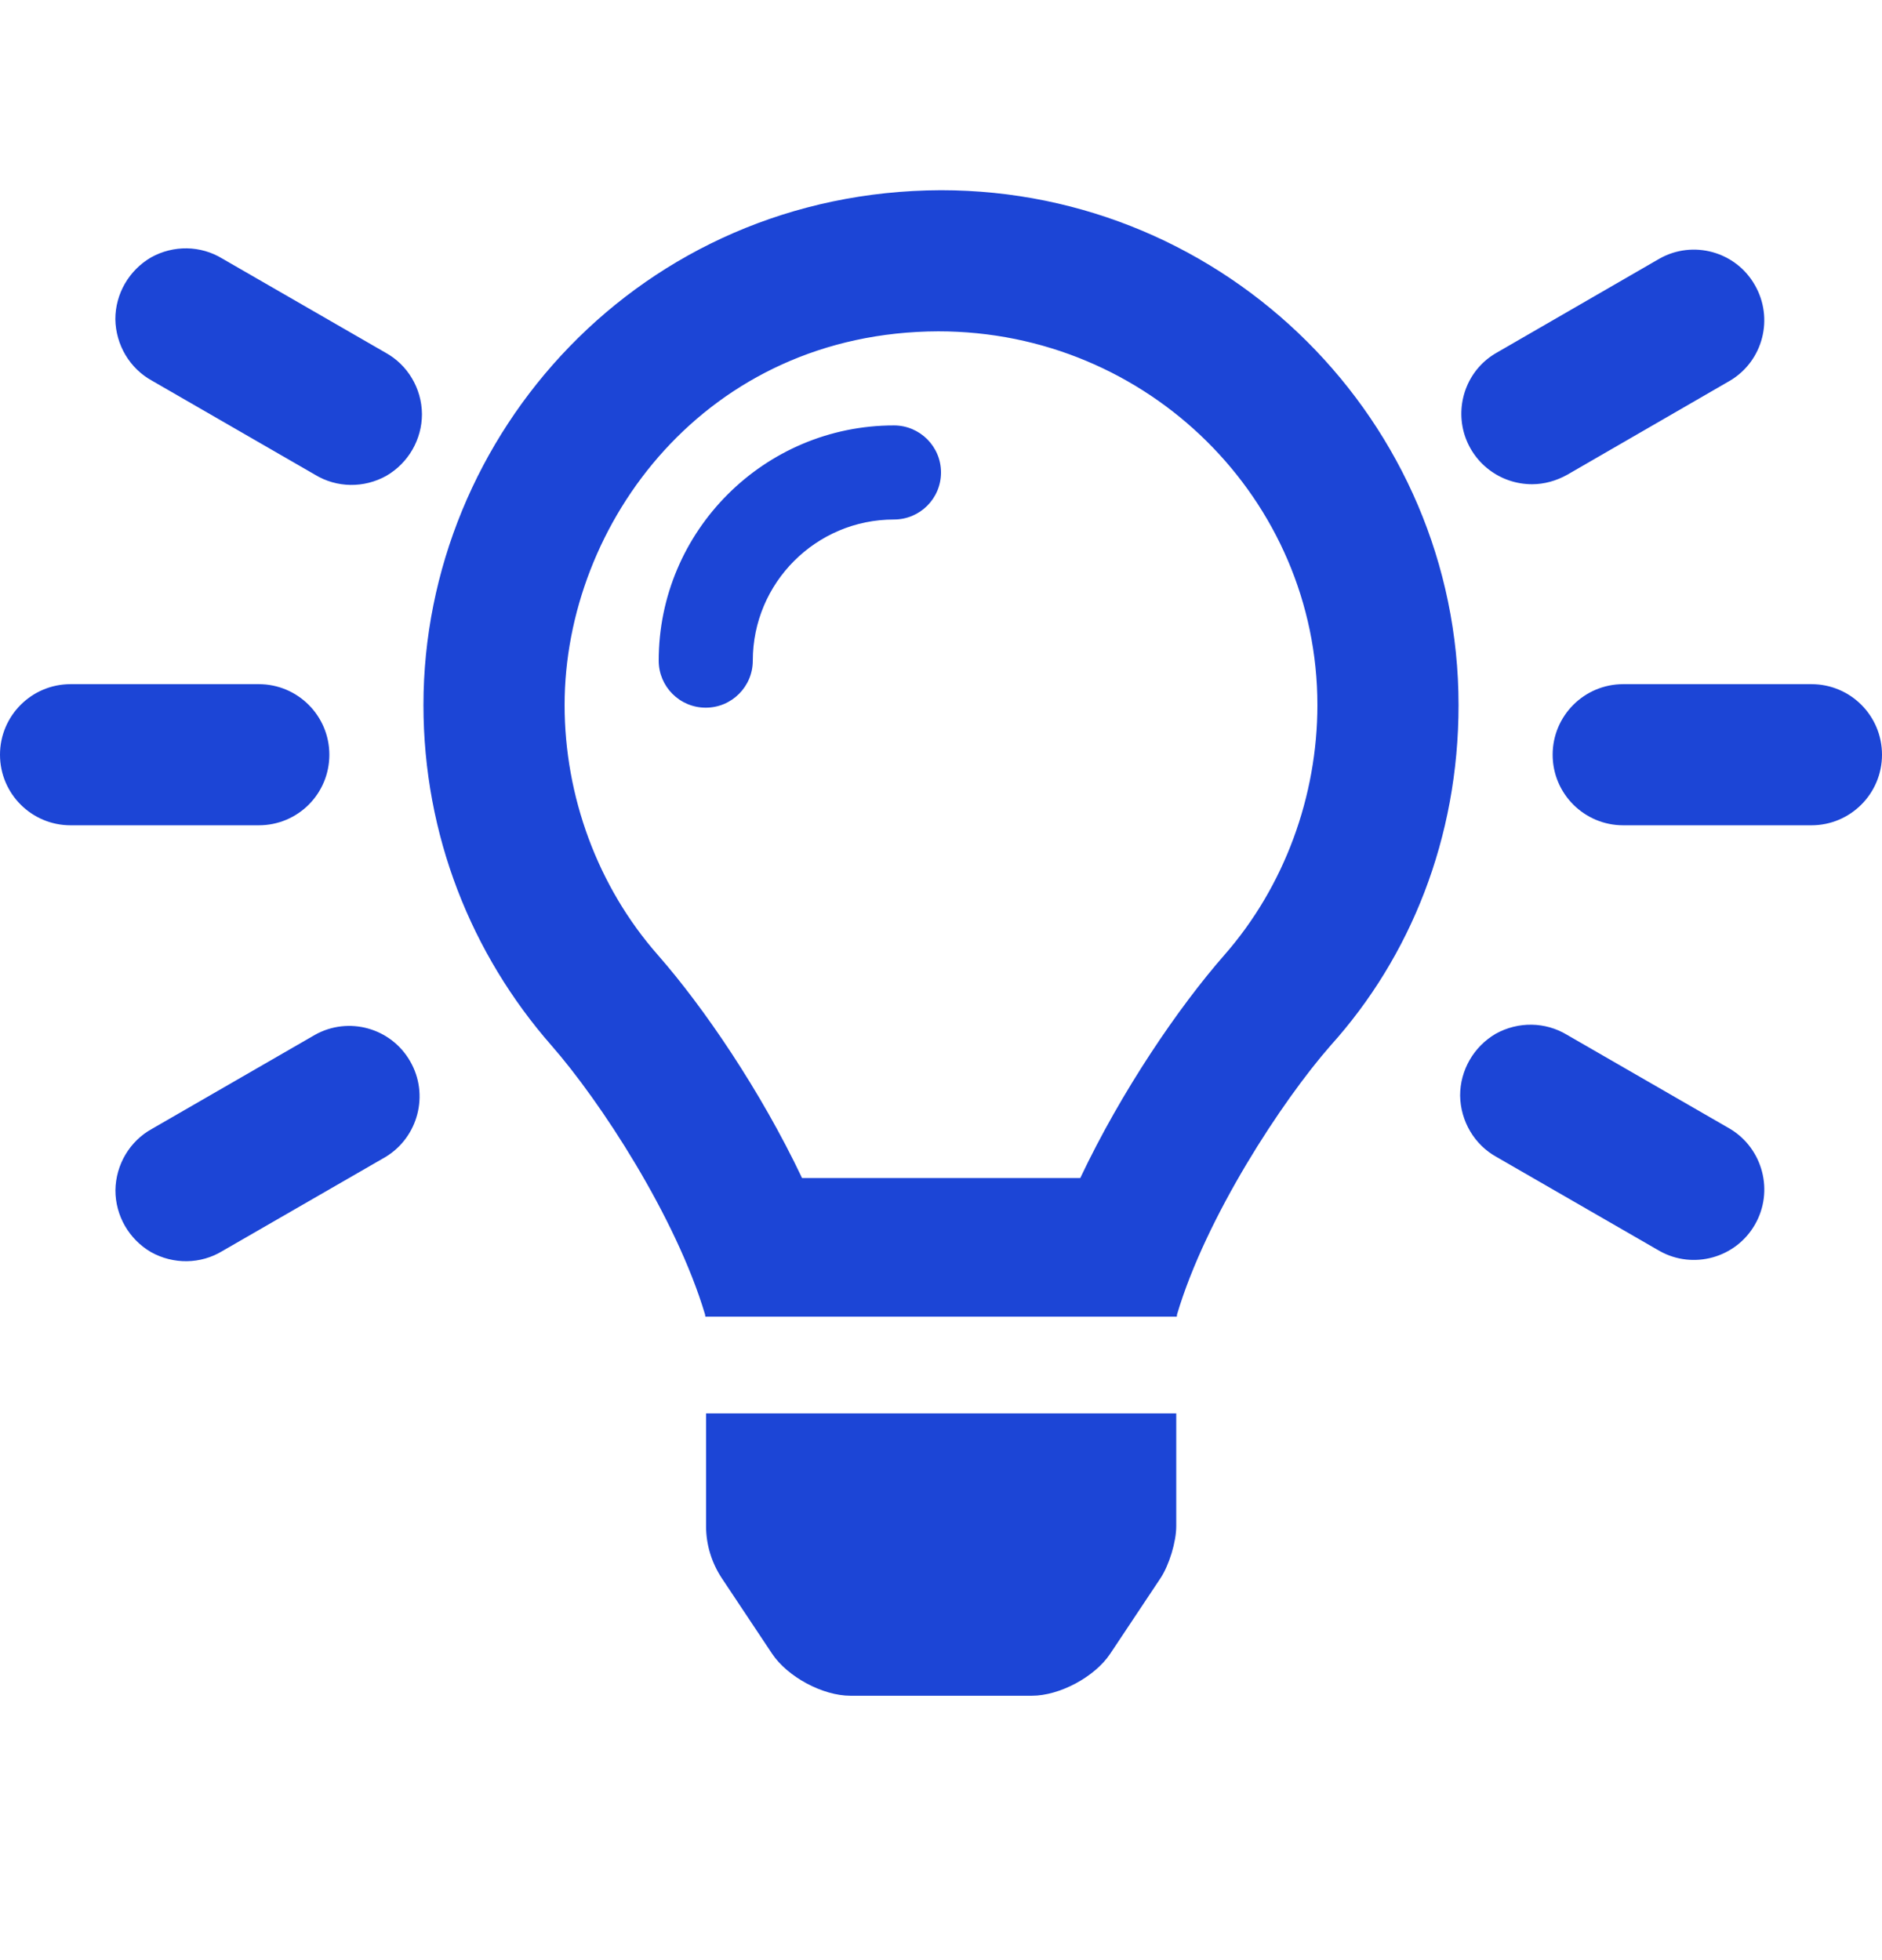 <?xml version="1.0" encoding="UTF-8"?>
<svg width="24" height="25" viewBox="0 0 24 25" fill="none" xmlns="http://www.w3.org/2000/svg">
<path d="M4.016 13.199L1.936 14.399C1.655 14.554 1.476 14.854 1.472 15.182C1.472 15.506 1.645 15.806 1.926 15.97C2.212 16.129 2.559 16.125 2.836 15.956L4.917 14.756C5.334 14.503 5.475 13.959 5.231 13.537C4.987 13.109 4.444 12.959 4.016 13.199ZM4.916 4.498L2.835 3.298C2.558 3.129 2.212 3.124 1.926 3.283C1.644 3.448 1.471 3.748 1.471 4.071C1.476 4.399 1.655 4.699 1.936 4.854L4.016 6.054C4.294 6.224 4.643 6.228 4.928 6.068C5.209 5.904 5.381 5.604 5.381 5.281C5.378 4.952 5.197 4.652 4.916 4.498ZM4.2 9.626C4.2 9.129 3.797 8.726 3.3 8.726H0.9C0.403 8.726 0 9.129 0 9.626C0 10.123 0.403 10.526 0.9 10.526H3.3C3.799 10.526 4.2 10.124 4.2 9.626ZM19.538 6.176C19.692 6.176 19.847 6.133 19.988 6.054L22.064 4.854C22.486 4.601 22.622 4.057 22.378 3.635C22.135 3.208 21.591 3.058 21.164 3.298L19.087 4.498C18.731 4.699 18.562 5.116 18.666 5.51C18.773 5.904 19.129 6.176 19.538 6.176ZM23.1 8.726H20.7C20.203 8.726 19.8 9.129 19.8 9.626C19.8 10.123 20.203 10.526 20.7 10.526H23.1C23.597 10.526 24 10.123 24 9.626C24 9.129 23.599 8.726 23.1 8.726ZM22.065 14.399L19.984 13.199C19.707 13.031 19.36 13.026 19.074 13.185C18.793 13.349 18.62 13.65 18.62 13.973C18.625 14.301 18.803 14.601 19.084 14.756L21.165 15.956C21.592 16.195 22.136 16.045 22.38 15.618C22.624 15.194 22.481 14.651 22.065 14.399ZM12 2.426C8.175 2.438 5.4 5.537 5.4 8.992C5.4 10.656 6.015 12.173 7.032 13.334C7.652 14.041 8.62 15.519 8.991 16.765C8.992 16.774 8.994 16.784 8.995 16.793L15.007 16.793C15.008 16.784 15.008 16.775 15.01 16.765C15.38 15.519 16.349 14.041 16.969 13.334C17.985 12.206 18.6 10.691 18.6 8.992C18.6 5.381 15.645 2.426 12 2.426ZM15.615 12.179C15.028 12.849 14.301 13.916 13.776 15.025H10.228C9.702 13.916 8.976 12.849 8.389 12.18C7.62 11.306 7.2 10.154 7.2 8.992C7.2 6.674 9.004 4.235 11.966 4.226C14.648 4.226 16.8 6.378 16.8 8.992C16.8 10.154 16.38 11.306 15.615 12.179ZM9.004 19.466C9.004 19.702 9.075 19.932 9.205 20.129L9.846 21.092C10.043 21.387 10.49 21.628 10.845 21.628H13.159C13.513 21.628 13.961 21.388 14.158 21.092L14.799 20.129C14.91 19.961 15 19.664 15 19.466V18.027L9.004 18.027V19.466ZM11.4 5.426C9.746 5.426 8.4 6.772 8.4 8.426C8.4 8.757 8.668 9.026 9 9.026C9.332 9.026 9.6 8.756 9.6 8.426C9.6 7.433 10.407 6.626 11.4 6.626C11.732 6.626 12 6.358 12 6.026C12 5.694 11.73 5.426 11.4 5.426Z" fill="#1C45D6"/>
</svg>
